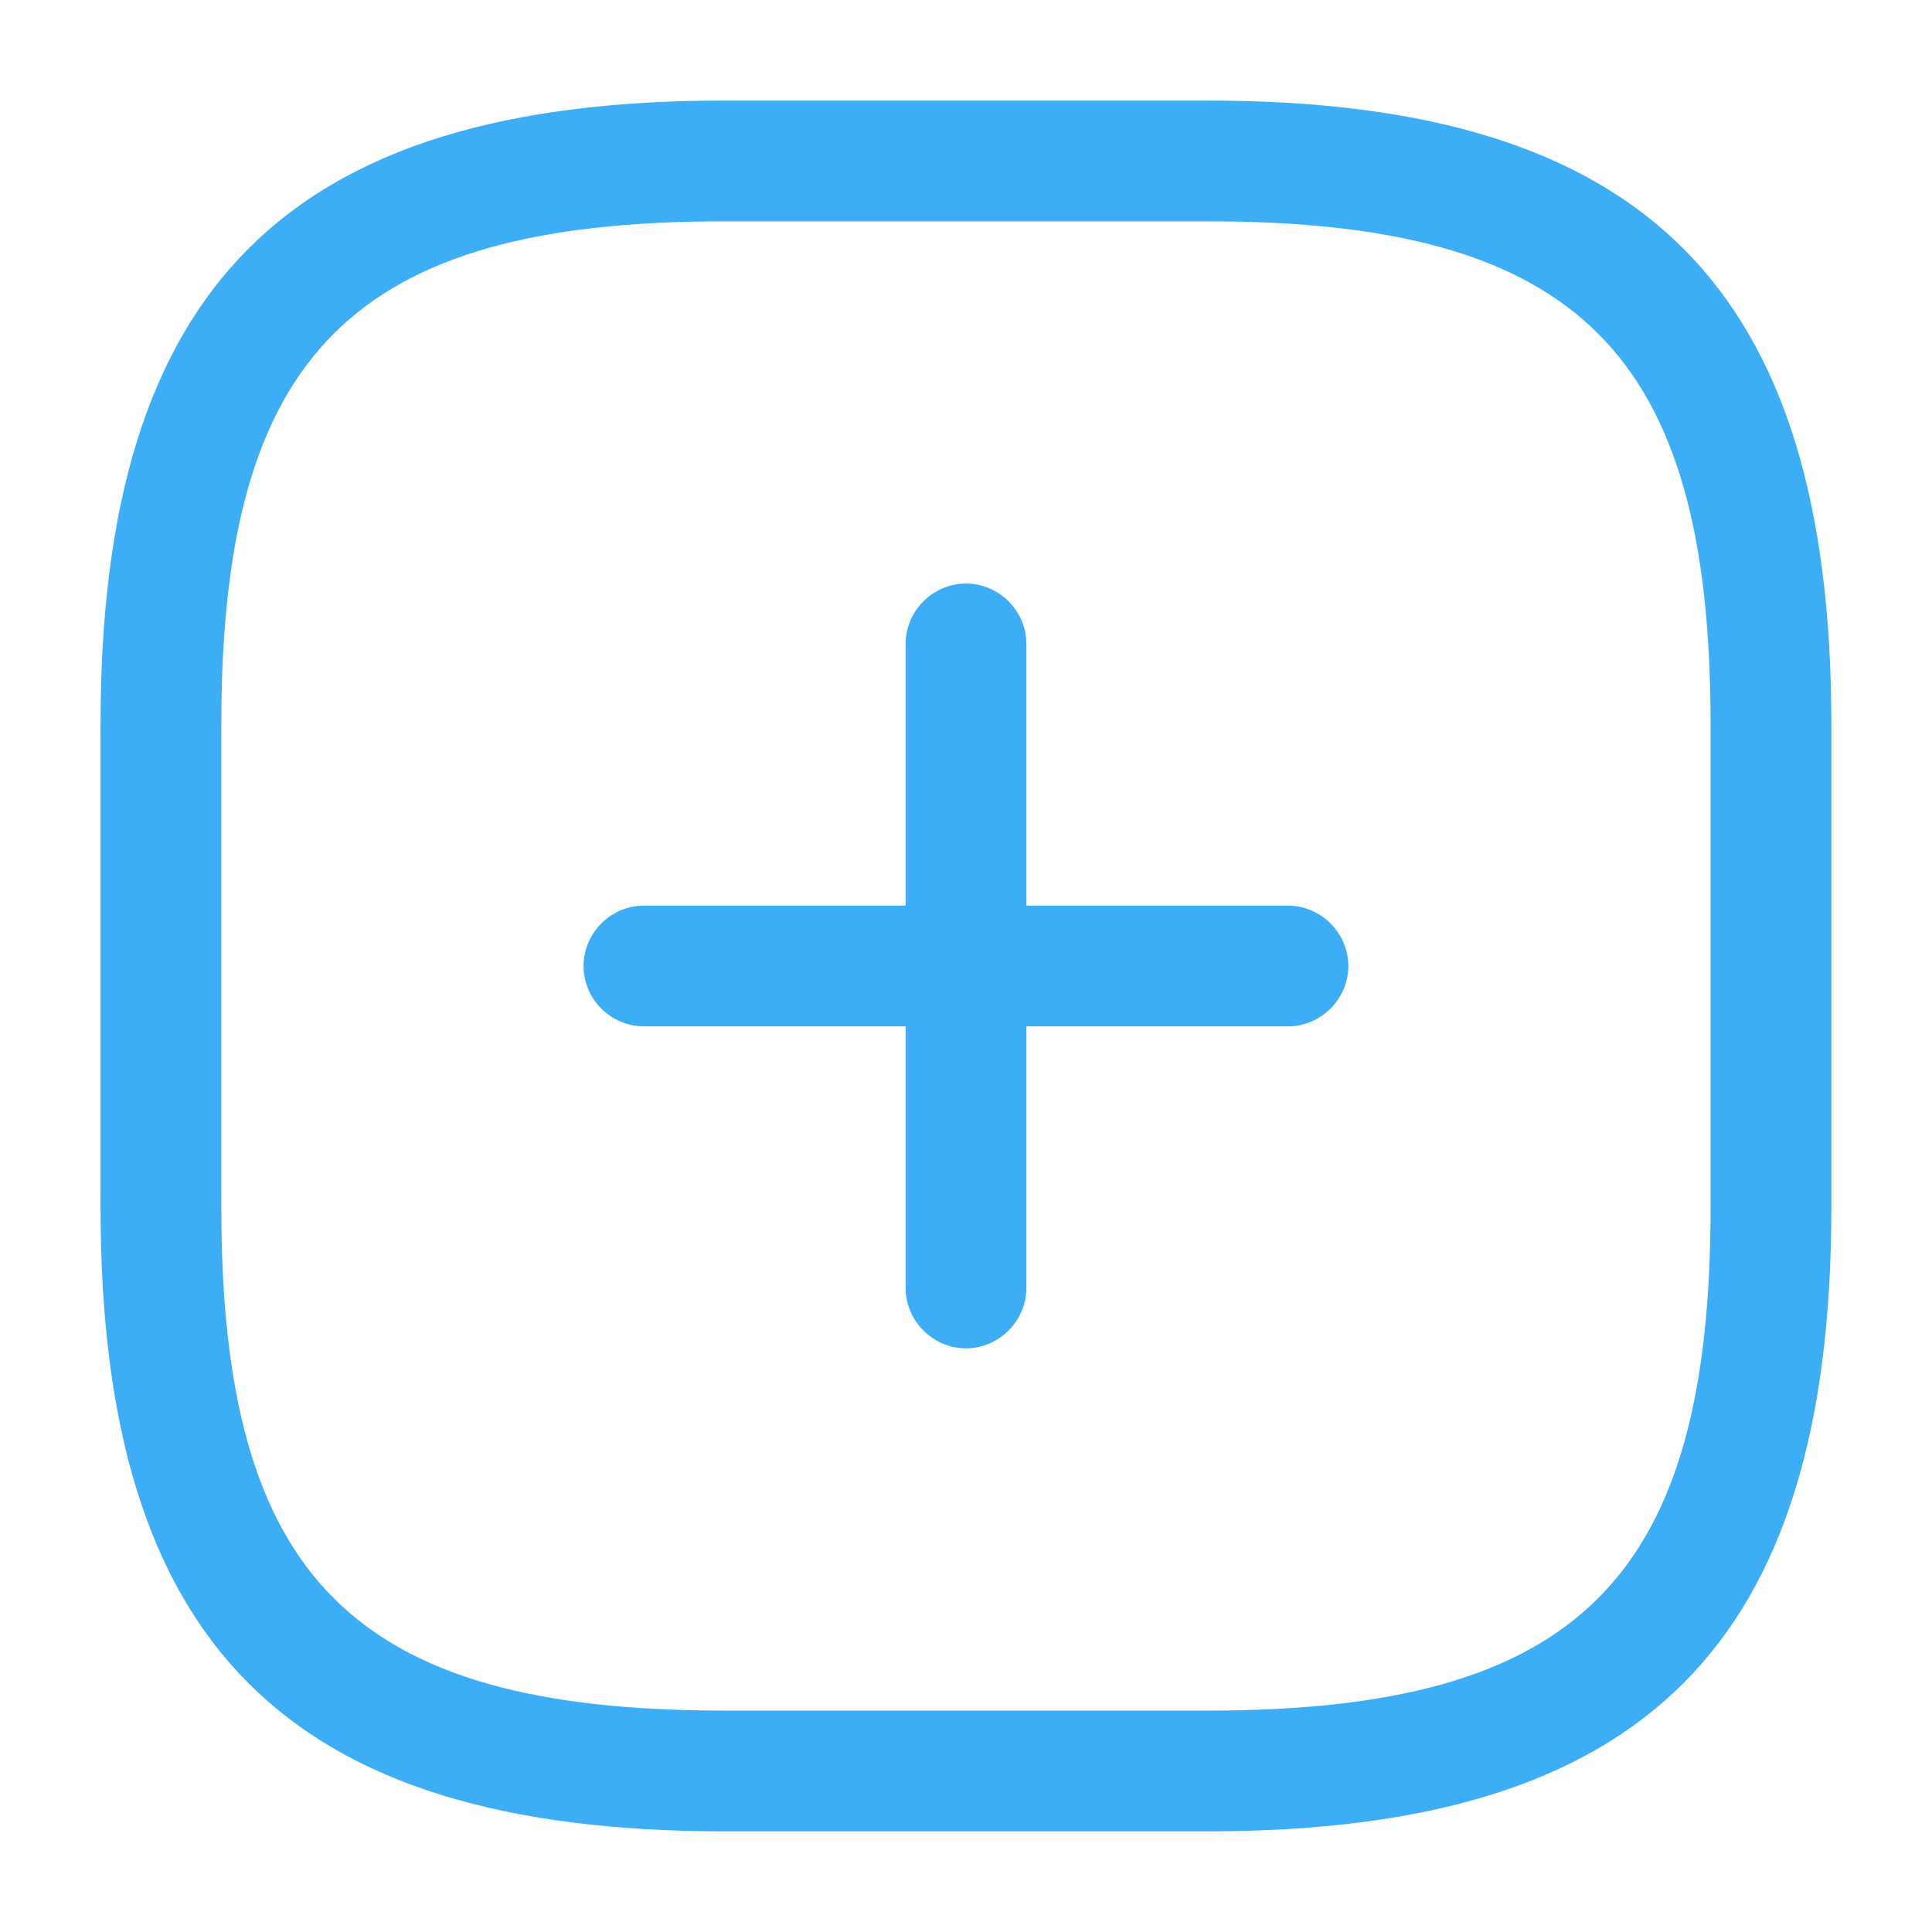 <svg width="20" height="20" viewBox="0 0 20 20" fill="none" xmlns="http://www.w3.org/2000/svg">
<g id="vuesax/outline/add-square">
<g id="add-square">
<path id="Vector" d="M13.333 10.625H6.666C6.324 10.625 6.041 10.342 6.041 10C6.041 9.658 6.324 9.375 6.666 9.375H13.333C13.674 9.375 13.958 9.658 13.958 10C13.958 10.342 13.674 10.625 13.333 10.625Z" fill="#3DAEF5"/>
<path id="Vector_2" d="M10 13.958C9.658 13.958 9.375 13.674 9.375 13.333V6.666C9.375 6.324 9.658 6.041 10 6.041C10.342 6.041 10.625 6.324 10.625 6.666V13.333C10.625 13.674 10.342 13.958 10 13.958Z" fill="#3DAEF5"/>
<path id="Vector_3" d="M12.499 18.958H7.499C2.974 18.958 1.041 17.024 1.041 12.499V7.499C1.041 2.974 2.974 1.041 7.499 1.041H12.499C17.024 1.041 18.958 2.974 18.958 7.499V12.499C18.958 17.024 17.024 18.958 12.499 18.958ZM7.499 2.291C3.658 2.291 2.291 3.658 2.291 7.499V12.499C2.291 16.341 3.658 17.708 7.499 17.708H12.499C16.341 17.708 17.708 16.341 17.708 12.499V7.499C17.708 3.658 16.341 2.291 12.499 2.291H7.499Z" fill="#3DAEF5"/>
</g>
</g>
</svg>
